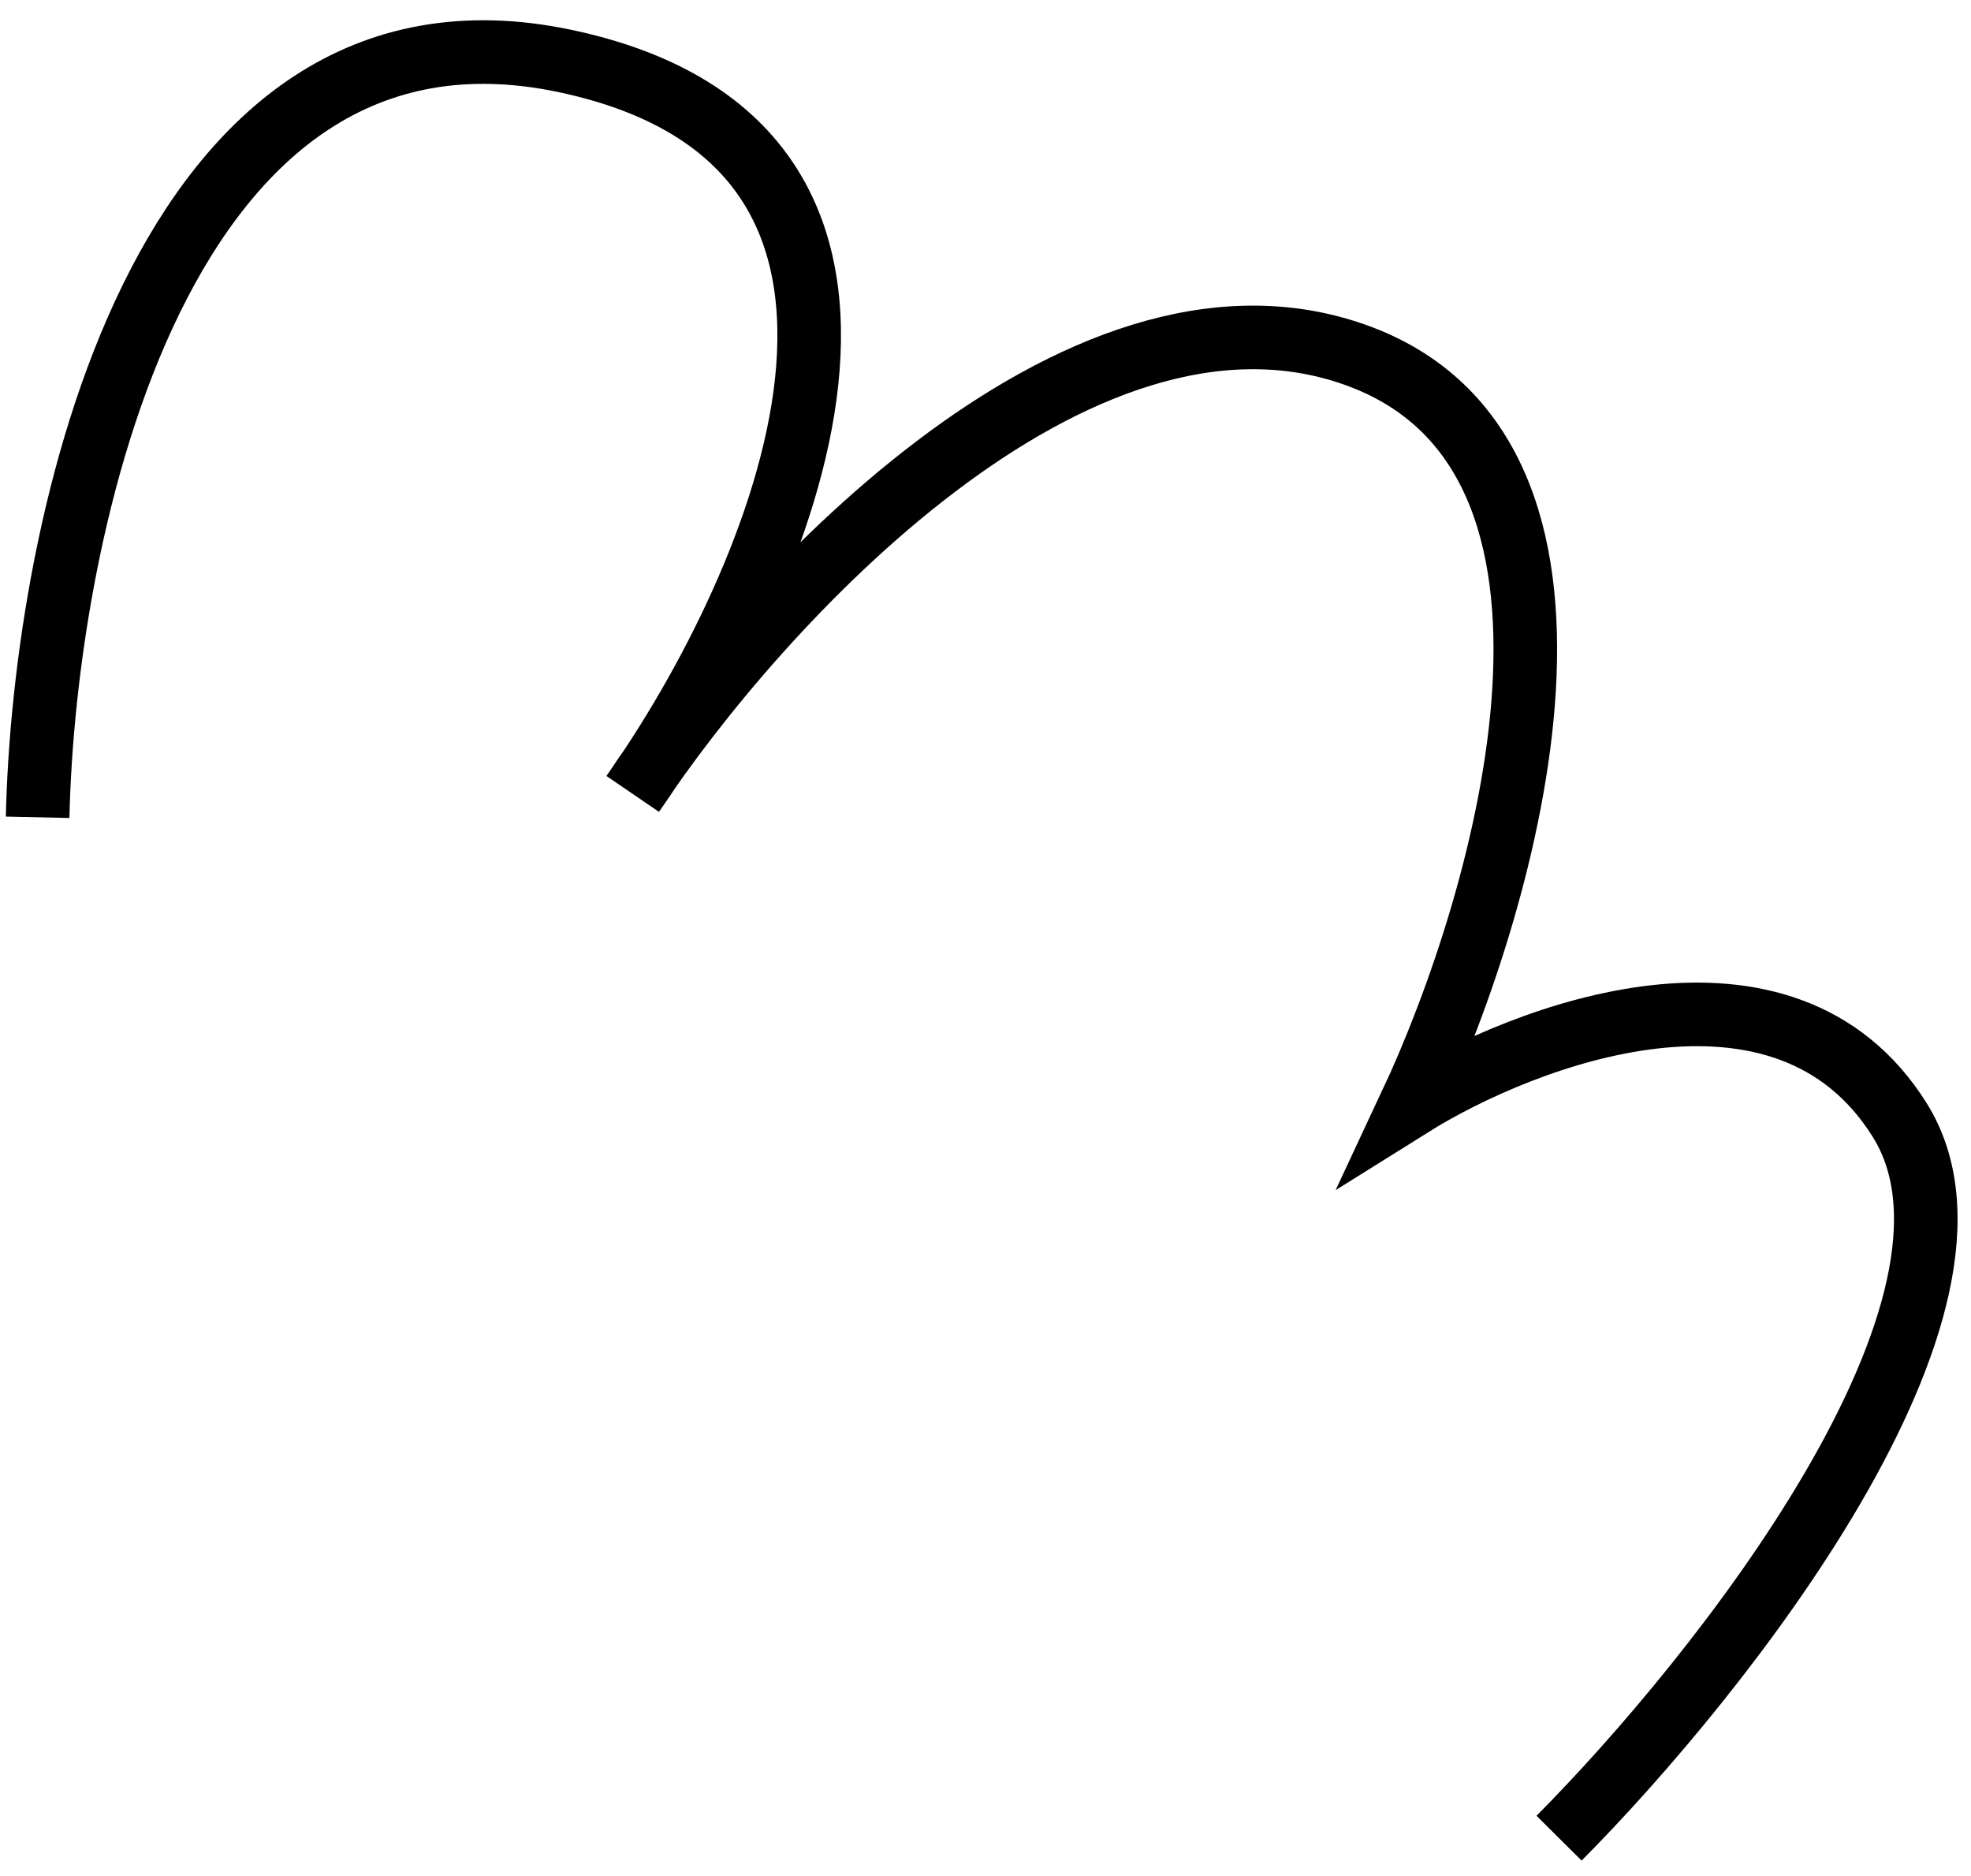 <svg width="62" height="59" viewBox="0 0 62 59" fill="none" xmlns="http://www.w3.org/2000/svg">
<path d="M1.184 25.703C1.384 16.648 4.982 -0.786 17.778 1.919C30.573 4.623 24.531 18.404 19.911 24.956C23.814 19.06 33.82 8.045 42.616 11.154C51.412 14.264 47.443 28.201 44.359 34.781C47.98 32.514 56.129 29.428 59.756 35.222C63.383 41.015 54.125 52.694 49.042 57.81" stroke="black" stroke-width="2"/>
</svg>
